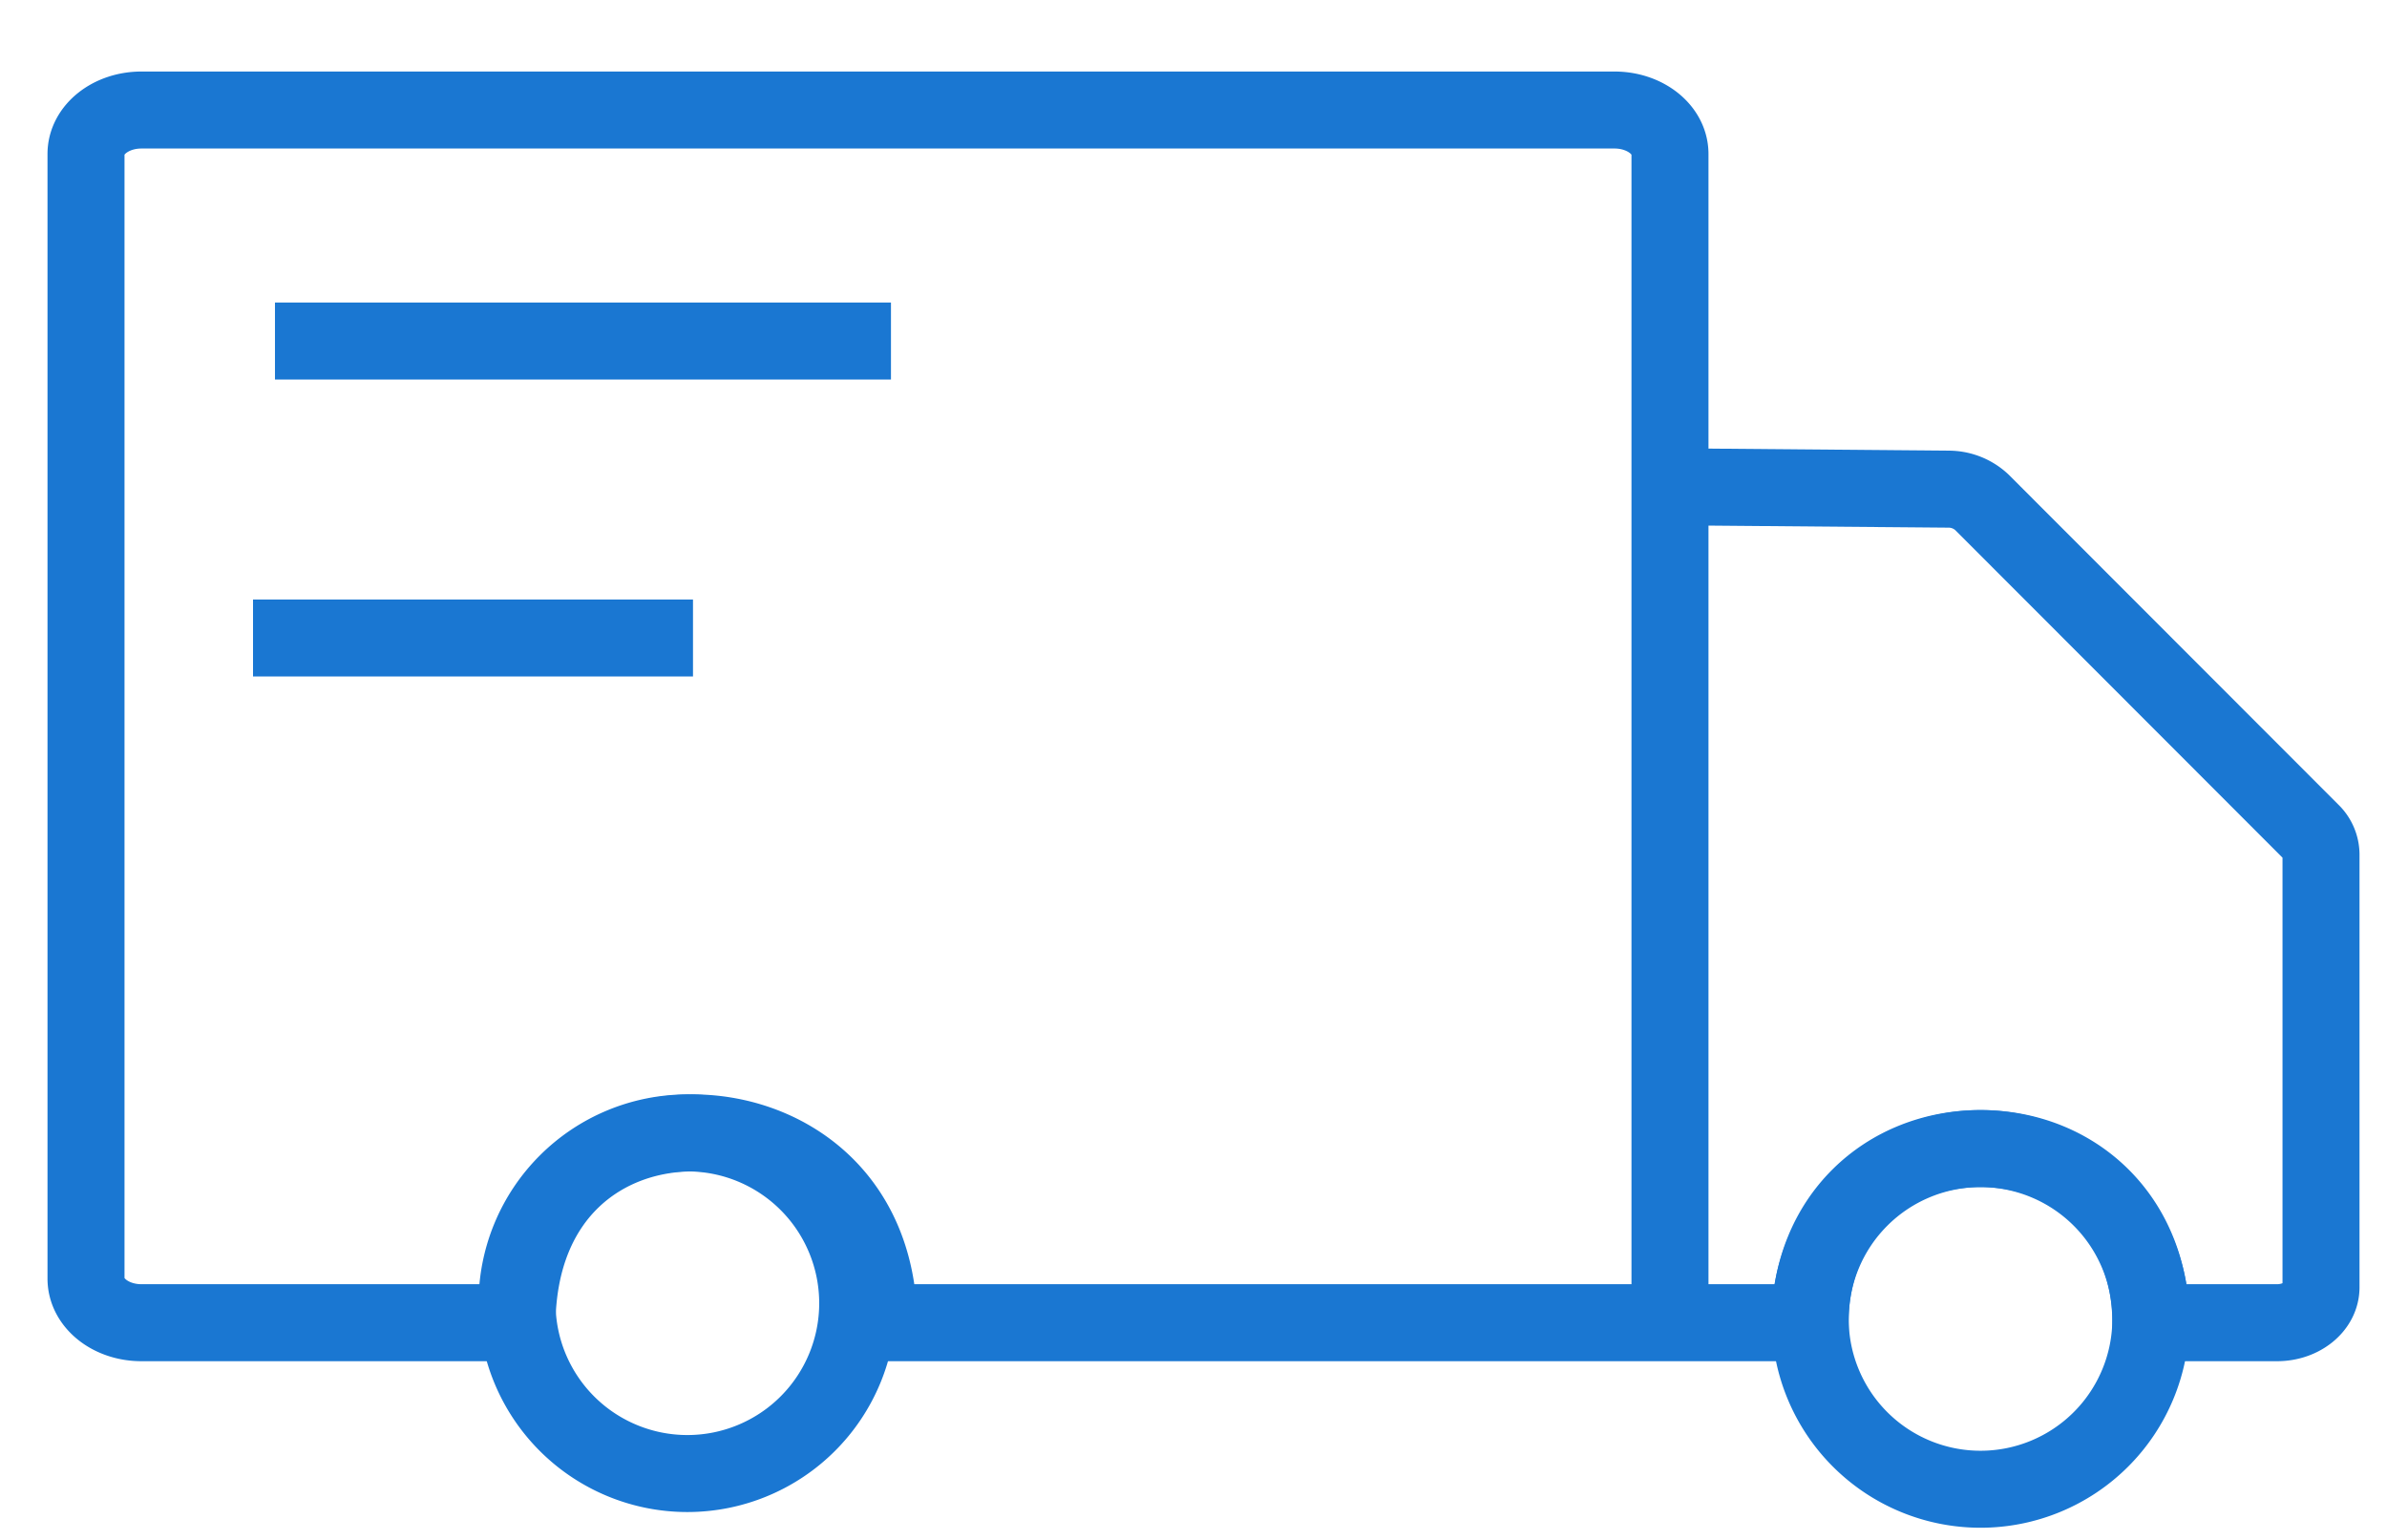 <svg xmlns="http://www.w3.org/2000/svg" width="31" height="20" viewBox="0 0 31 20">
    <g fill="none" fill-rule="evenodd" stroke="#1A77D2">
        <path d="M27.933 17.13a2.212 2.212 0 1 1-4.424 0 2.212 2.212 0 0 1 4.424 0zM11.139 16.926a2.212 2.212 0 1 1-4.424 0 2.212 2.212 0 0 1 4.424 0z"/>
        <path d="M25.3 6.353l-3.612-.031v10.857h1.82c0-1.361.991-2.262 2.213-2.262s2.212.9 2.212 2.262h1.639c.315 0 .571-.206.571-.46v-5.625a.41.41 0 0 0-.126-.288L25.74 6.525a.632.632 0 0 0-.44-.172zM1.117 2v14.607c0 .316.321.572.719.572h4.878c.022-1.691 1.143-2.465 2.286-2.465s2.391.774 2.413 2.465h10.275V2c0-.316-.322-.571-.72-.571H1.837c-.398 0-.72.255-.72.571zM3.286 8.286H9M3.571 4.429h8"/>
    </g>
</svg>
